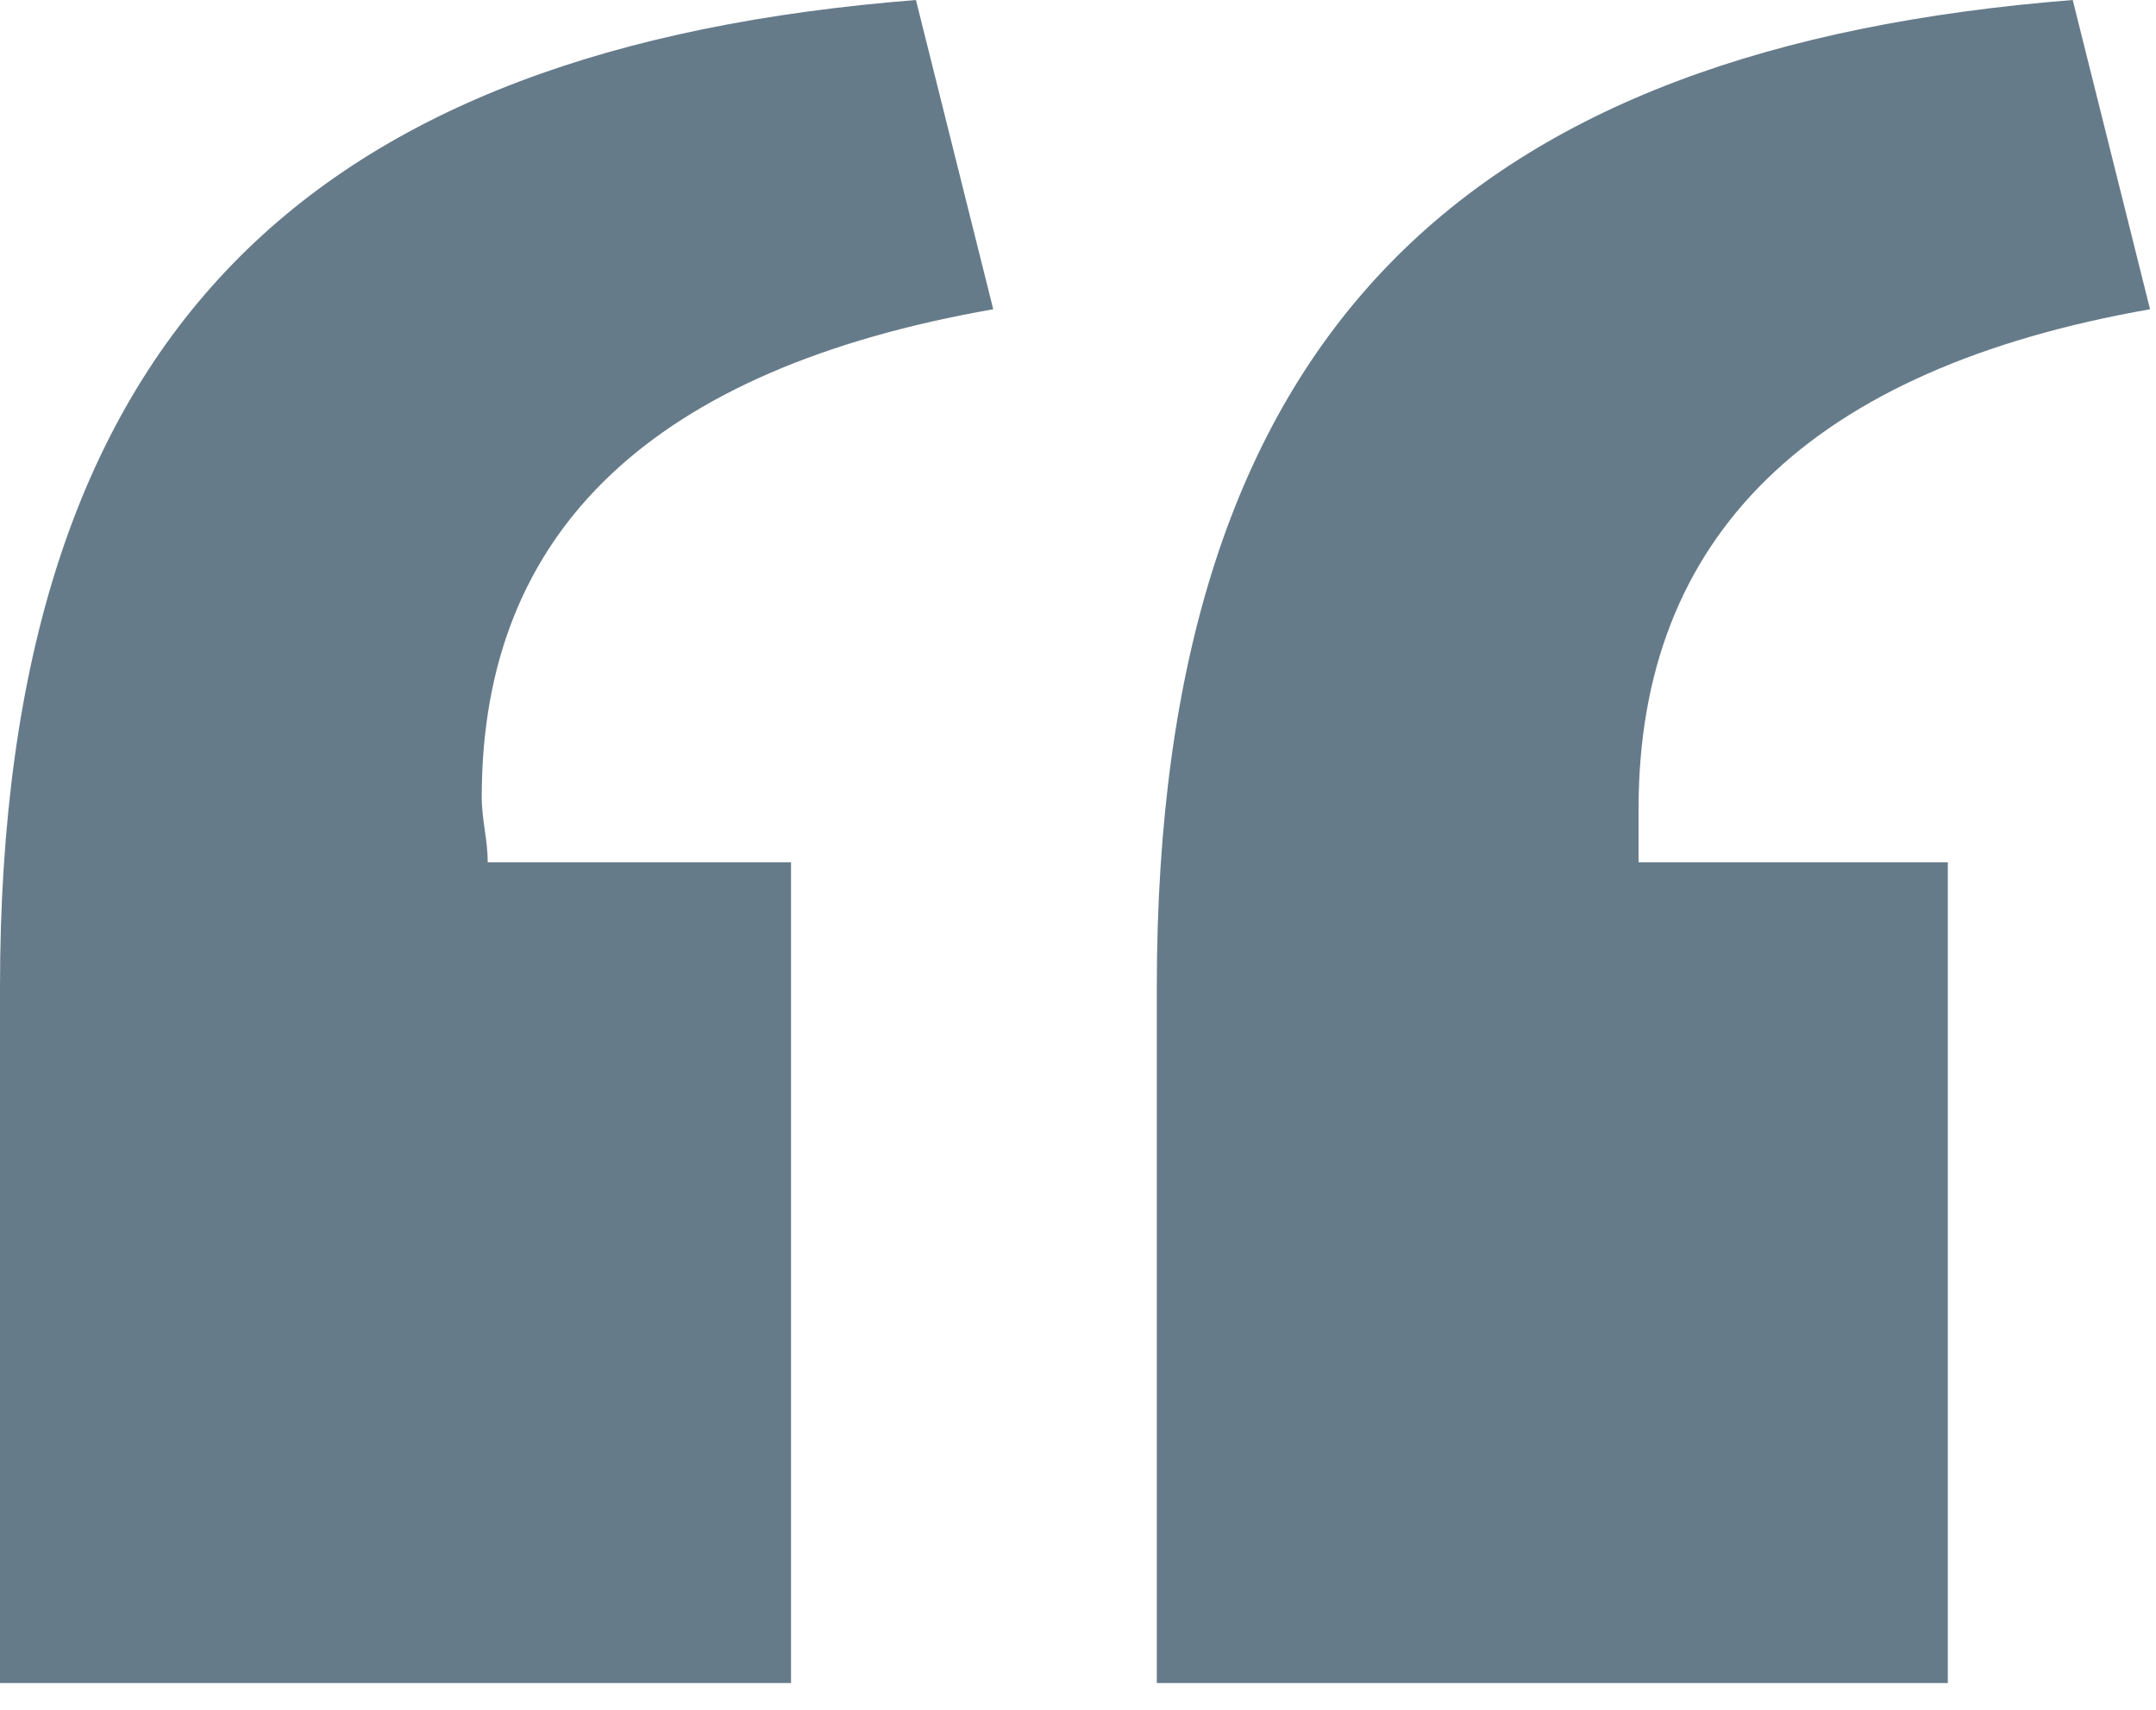 <svg width="29" height="23" fill="none" xmlns="http://www.w3.org/2000/svg">
  <path d="M15.56 22.64H26.2V11.6h-4.16v-.72c0-3.68 2.32-5.92 6.88-6.72L27.88 0C19.8.64 15.56 4.4 15.56 13.28v9.36zM0 22.64h10.64V11.6H6.56c0-.32-.08-.56-.08-.88 0-3.6 2.32-5.76 6.88-6.56L12.32 0C4.24.64 0 4.4 0 13.28v9.36z" fill="#667B8A"/>
</svg>
